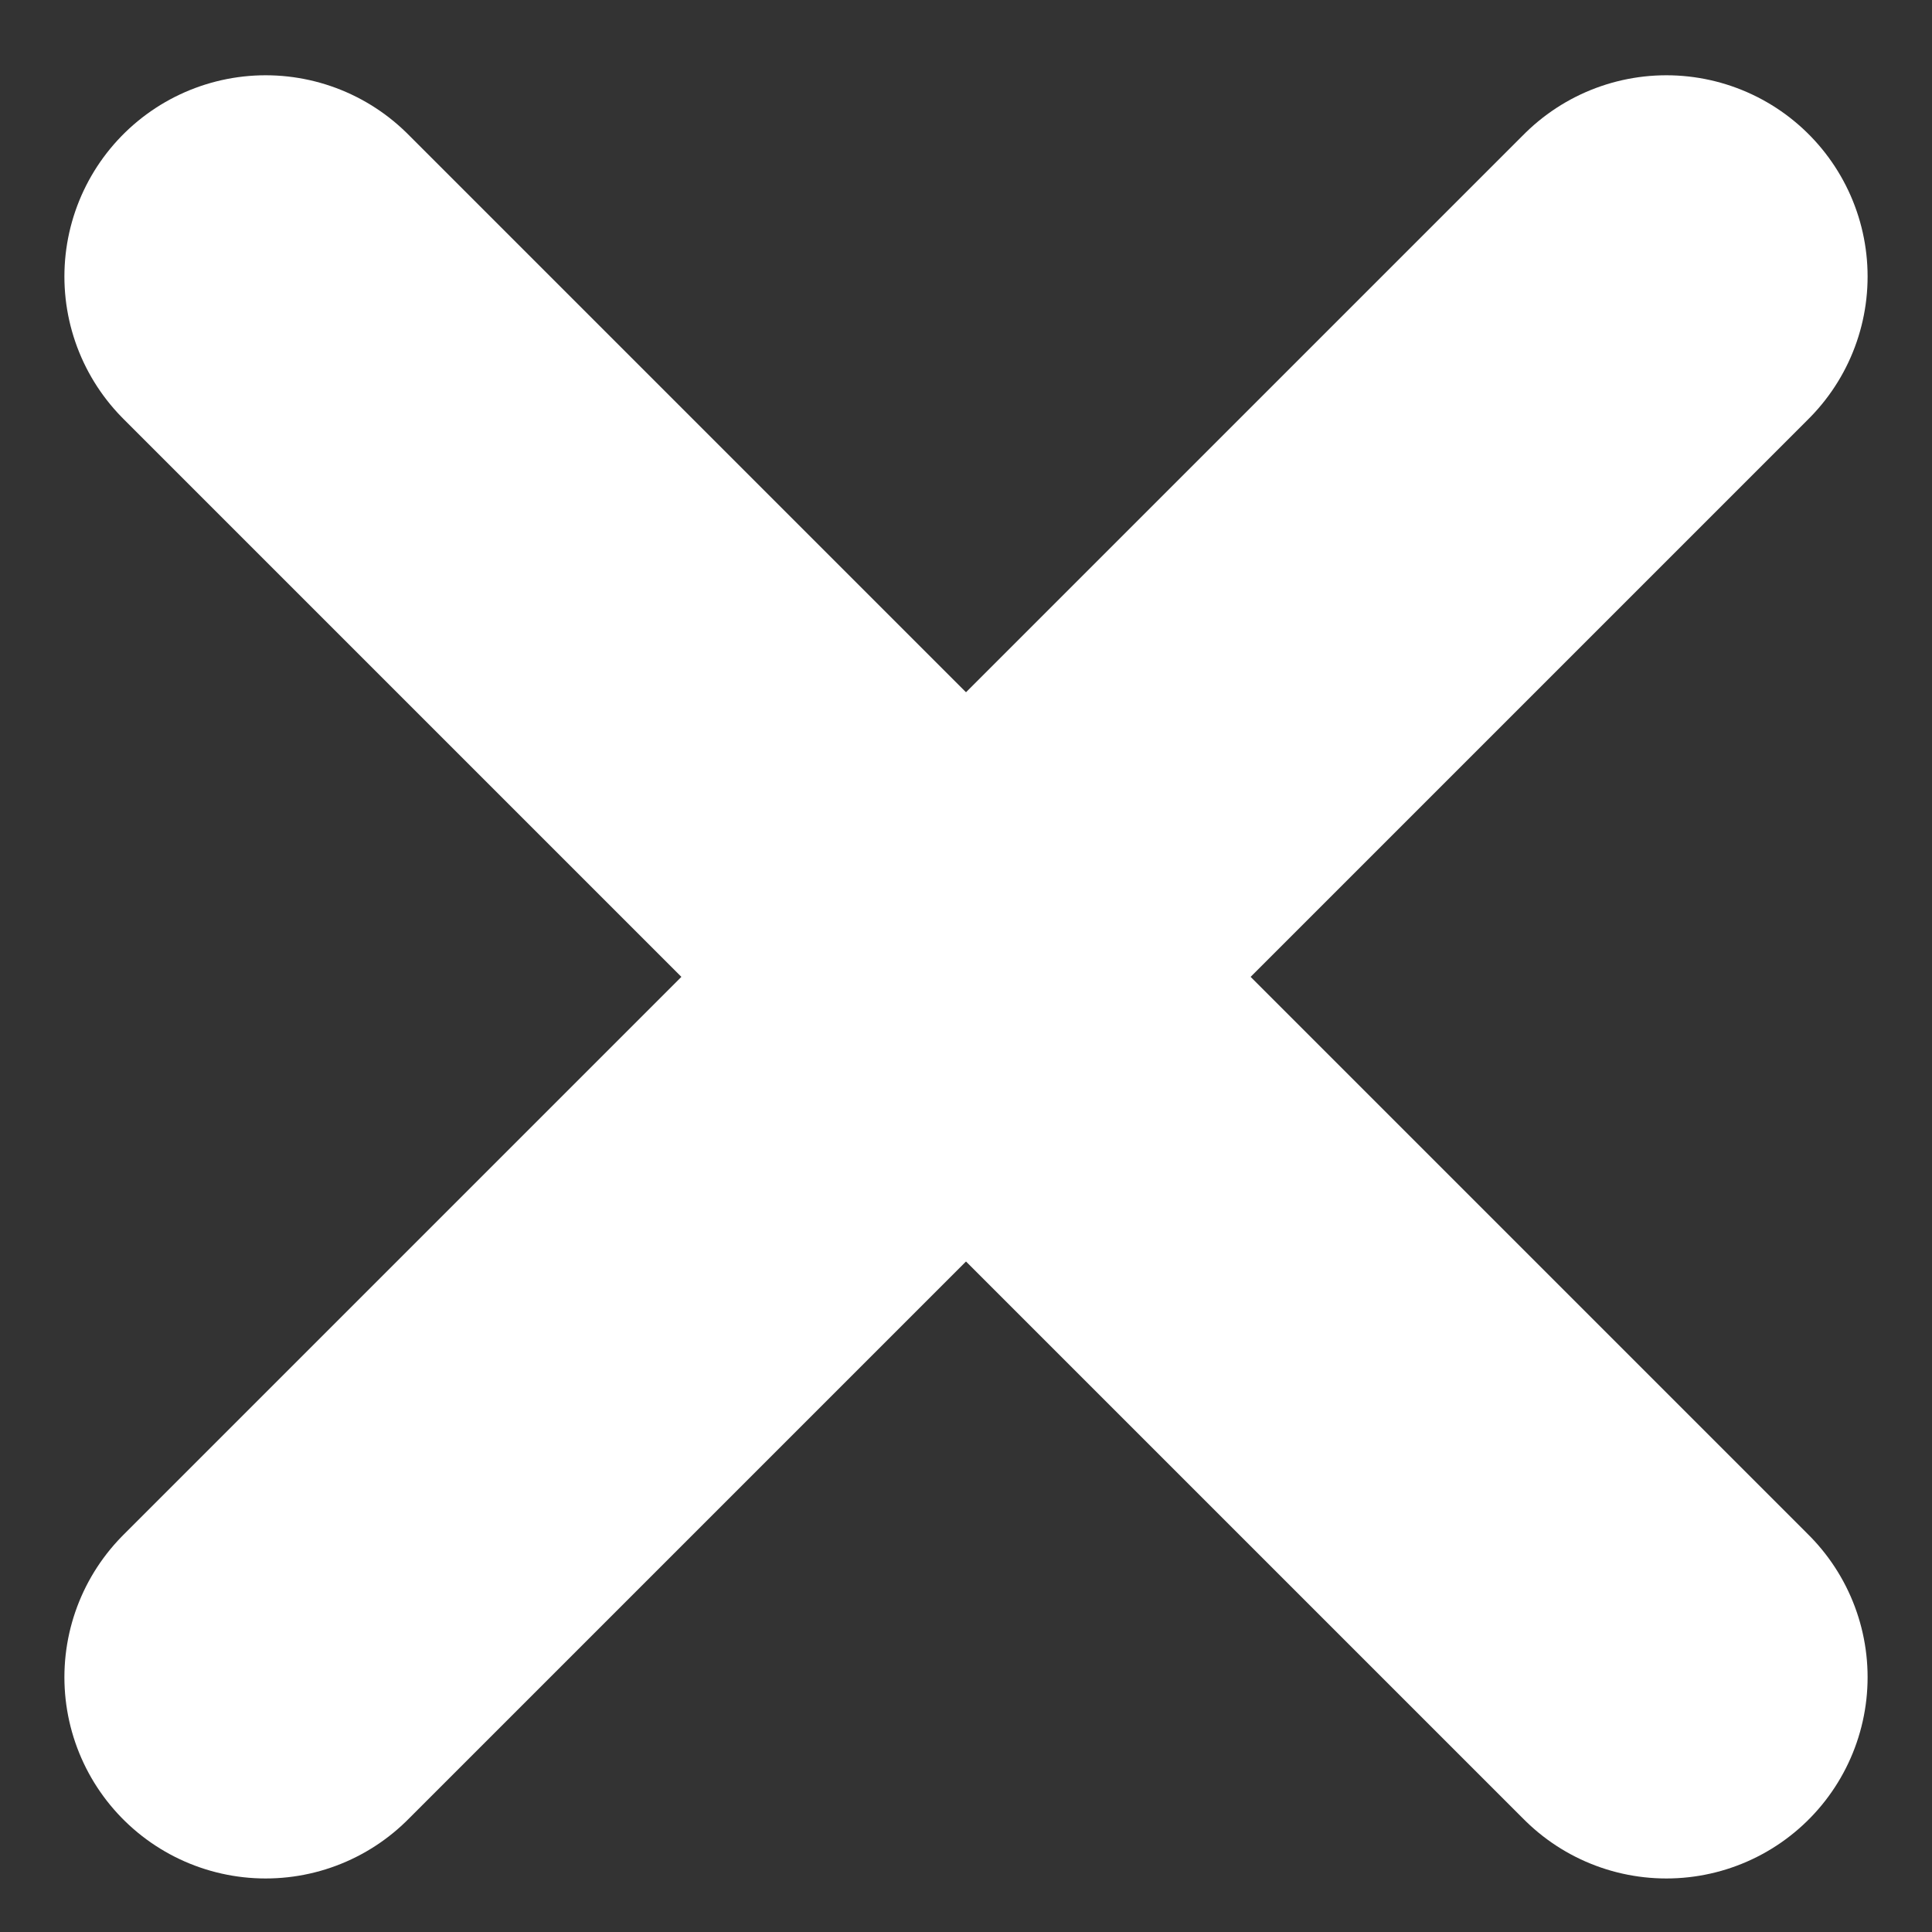 <?xml version="1.0" encoding="UTF-8"?>
<svg width="24px" height="24px" viewBox="0 0 24 24" version="1.1" xmlns="http://www.w3.org/2000/svg" xmlns:xlink="http://www.w3.org/1999/xlink">
    <rect x="0" y="0" width="24" height="24" fill="#333333" stroke="none"/>
    <title>Group 10</title>
    <g id="Page-1" stroke="none" stroke-width="1" fill="none" fill-rule="evenodd" stroke-linecap="round" stroke-linejoin="round">
        <g id="About-bio-open" transform="translate(-583, -1316)" stroke="#FFFFFF" stroke-width="5">
            <g id="Group-12" transform="translate(266.5, 1303.135)">
                <g id="close-oval" transform="translate(303.5, 0)">
                    <g id="Group-10" transform="translate(16, 16)">
                        <line x1="0.3" y1="0.3" x2="17.7" y2="17.7" id="Line-3"></line>
                        <line x1="0.3" y1="0.3" x2="17.7" y2="17.7" id="Line-3" transform="translate(9, 9) scale(-1, 1) translate(-9, -9) "></line>
                    </g>
                </g>
            </g>
        </g>
    </g>
</svg>